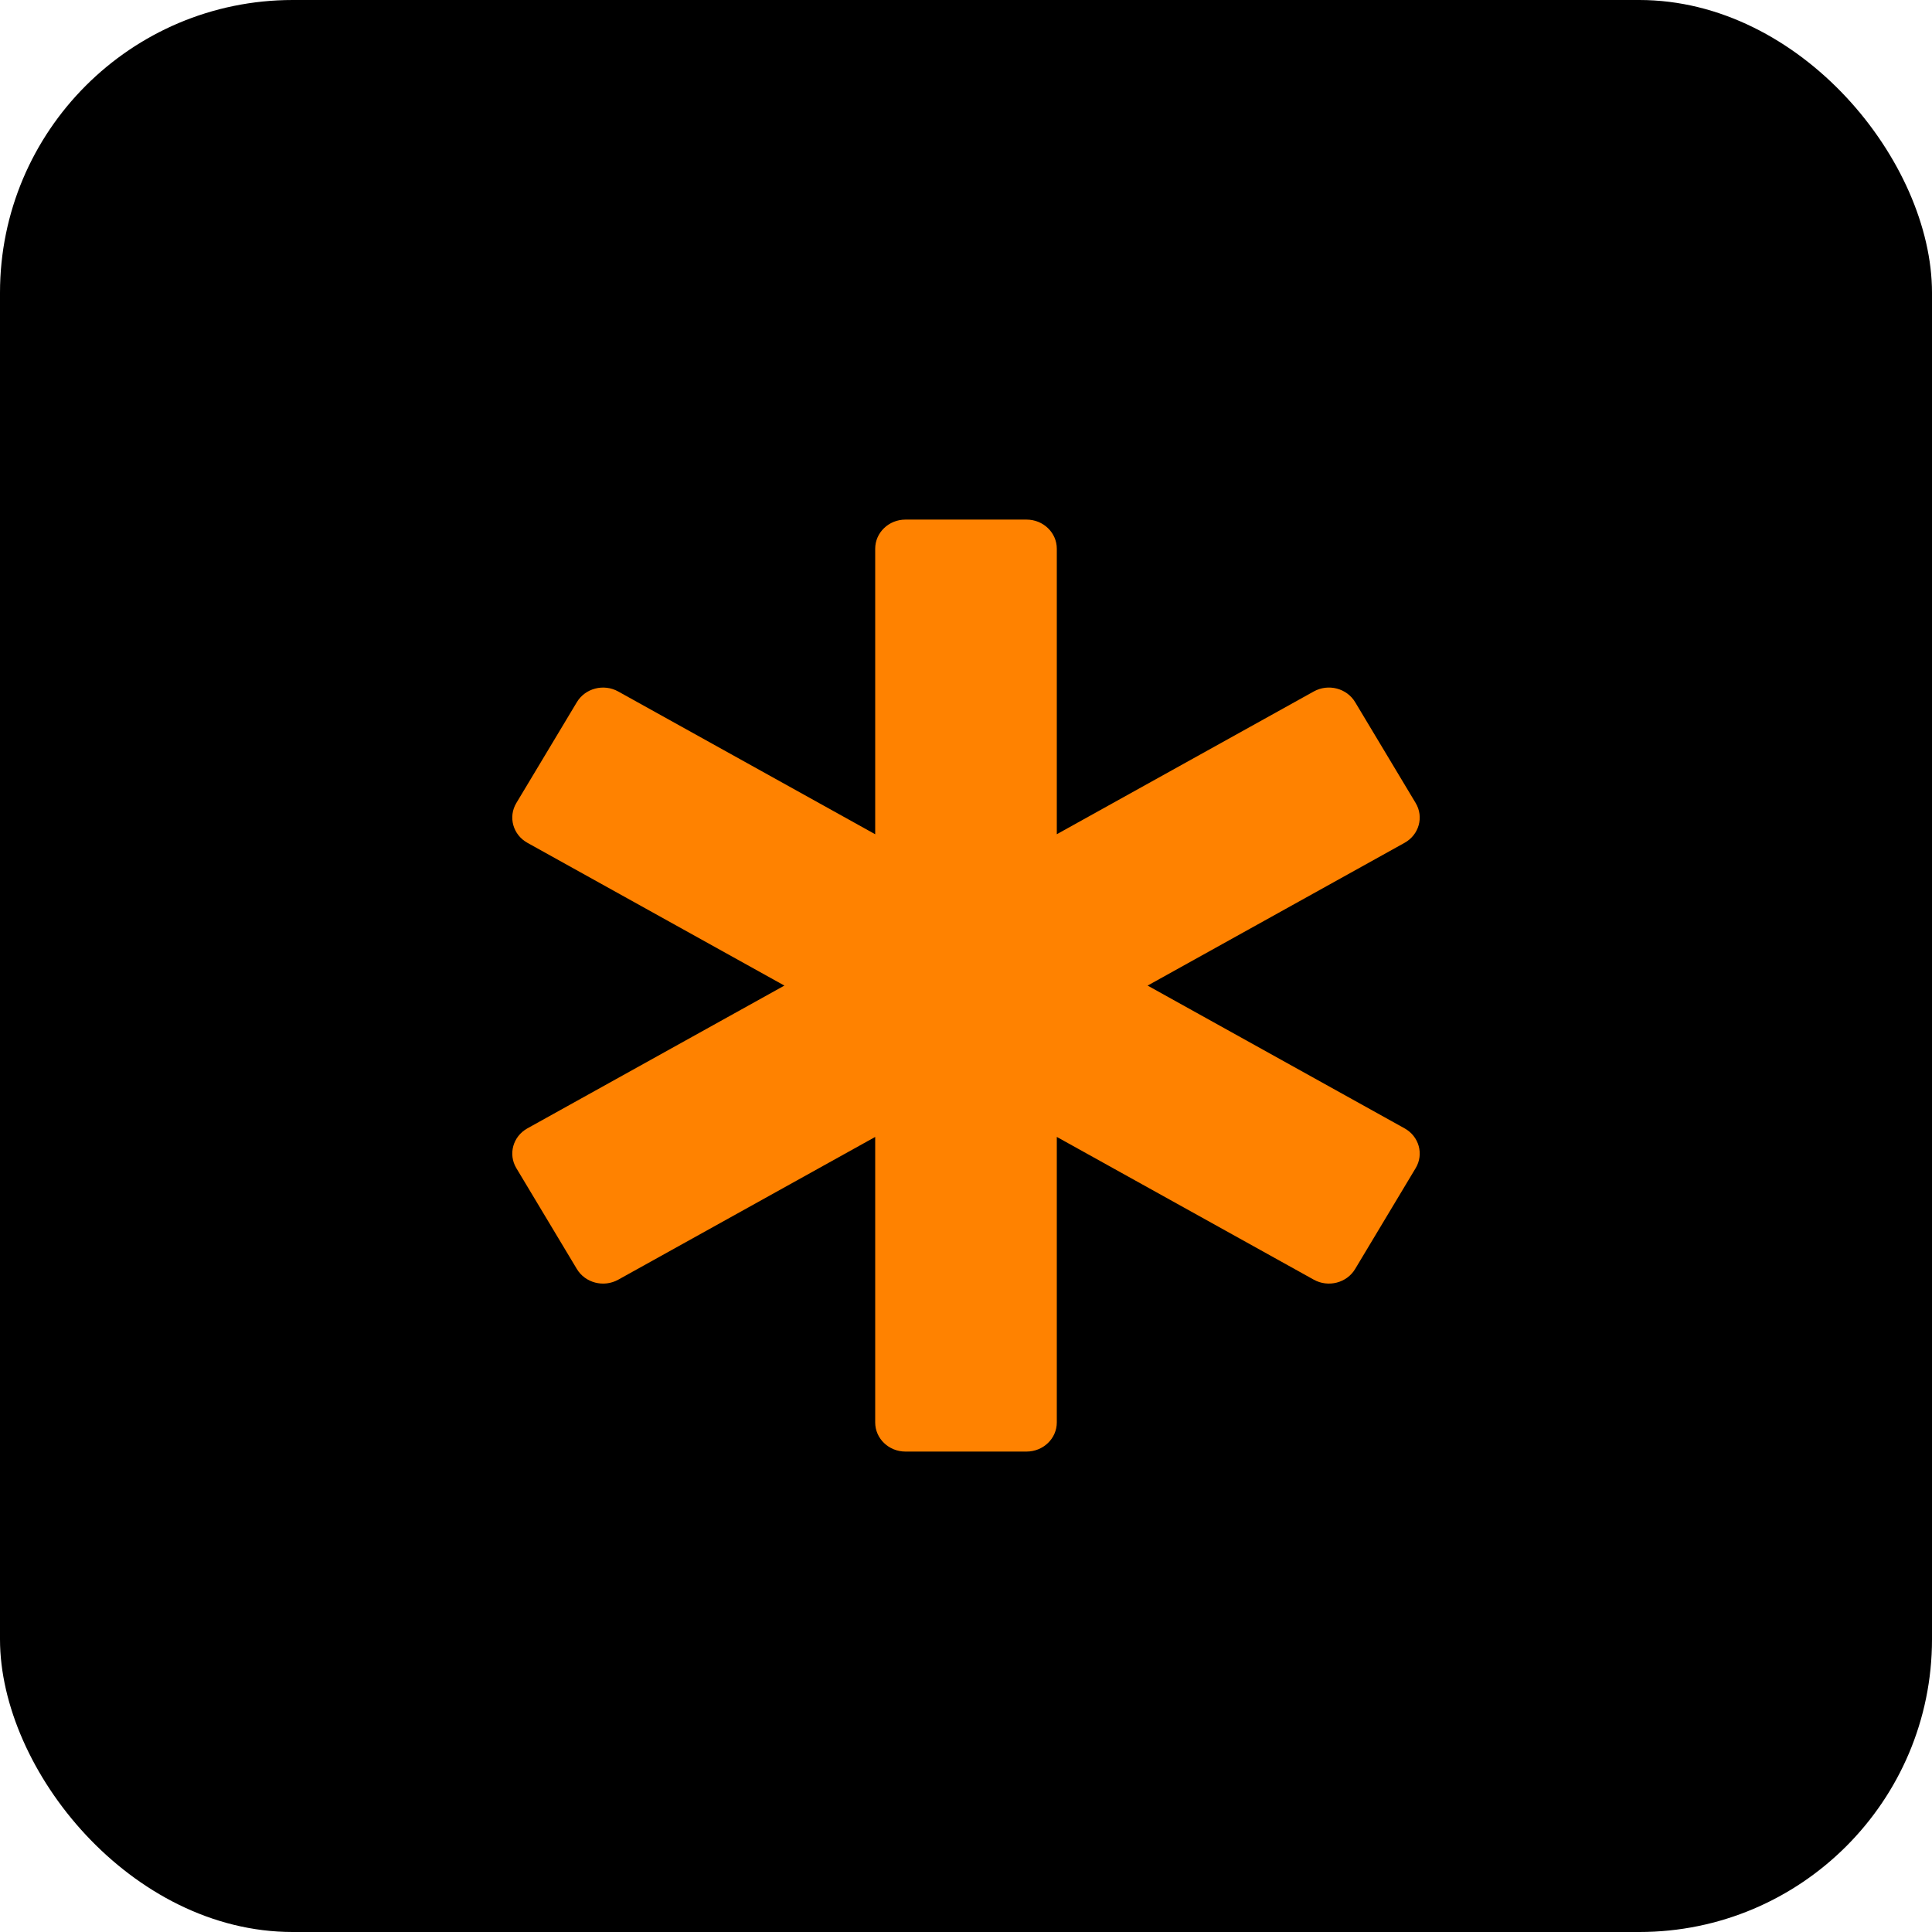<?xml version="1.0" encoding="UTF-8"?> <svg xmlns="http://www.w3.org/2000/svg" width="264" height="264" viewBox="0 0 264 264" fill="none"><rect width="264" height="264" rx="40" fill="black"></rect><path d="M191.931 154.184L156.816 134.676L191.931 115.168C193.91 114.068 194.587 111.636 193.445 109.73L185.173 95.943C184.031 94.04 181.502 93.386 179.523 94.485L144.408 113.994V74.98C144.408 72.781 142.556 71 140.272 71H123.728C121.444 71 119.592 72.781 119.592 74.98V113.996L84.477 94.488C82.498 93.388 79.969 94.043 78.827 95.945L70.555 109.73C69.413 111.633 70.09 114.068 72.069 115.168L107.184 134.676L72.069 154.184C70.09 155.283 69.413 157.718 70.555 159.621L78.827 173.408C79.969 175.311 82.498 175.963 84.477 174.866L119.592 155.358V194.372C119.592 196.57 121.444 198.351 123.728 198.351H140.272C142.556 198.351 144.408 196.57 144.408 194.372V155.355L179.523 174.863C181.502 175.963 184.031 175.311 185.173 173.406L193.445 159.619C194.587 157.716 193.91 155.283 191.931 154.184Z" fill="#FF8200"></path></svg> 